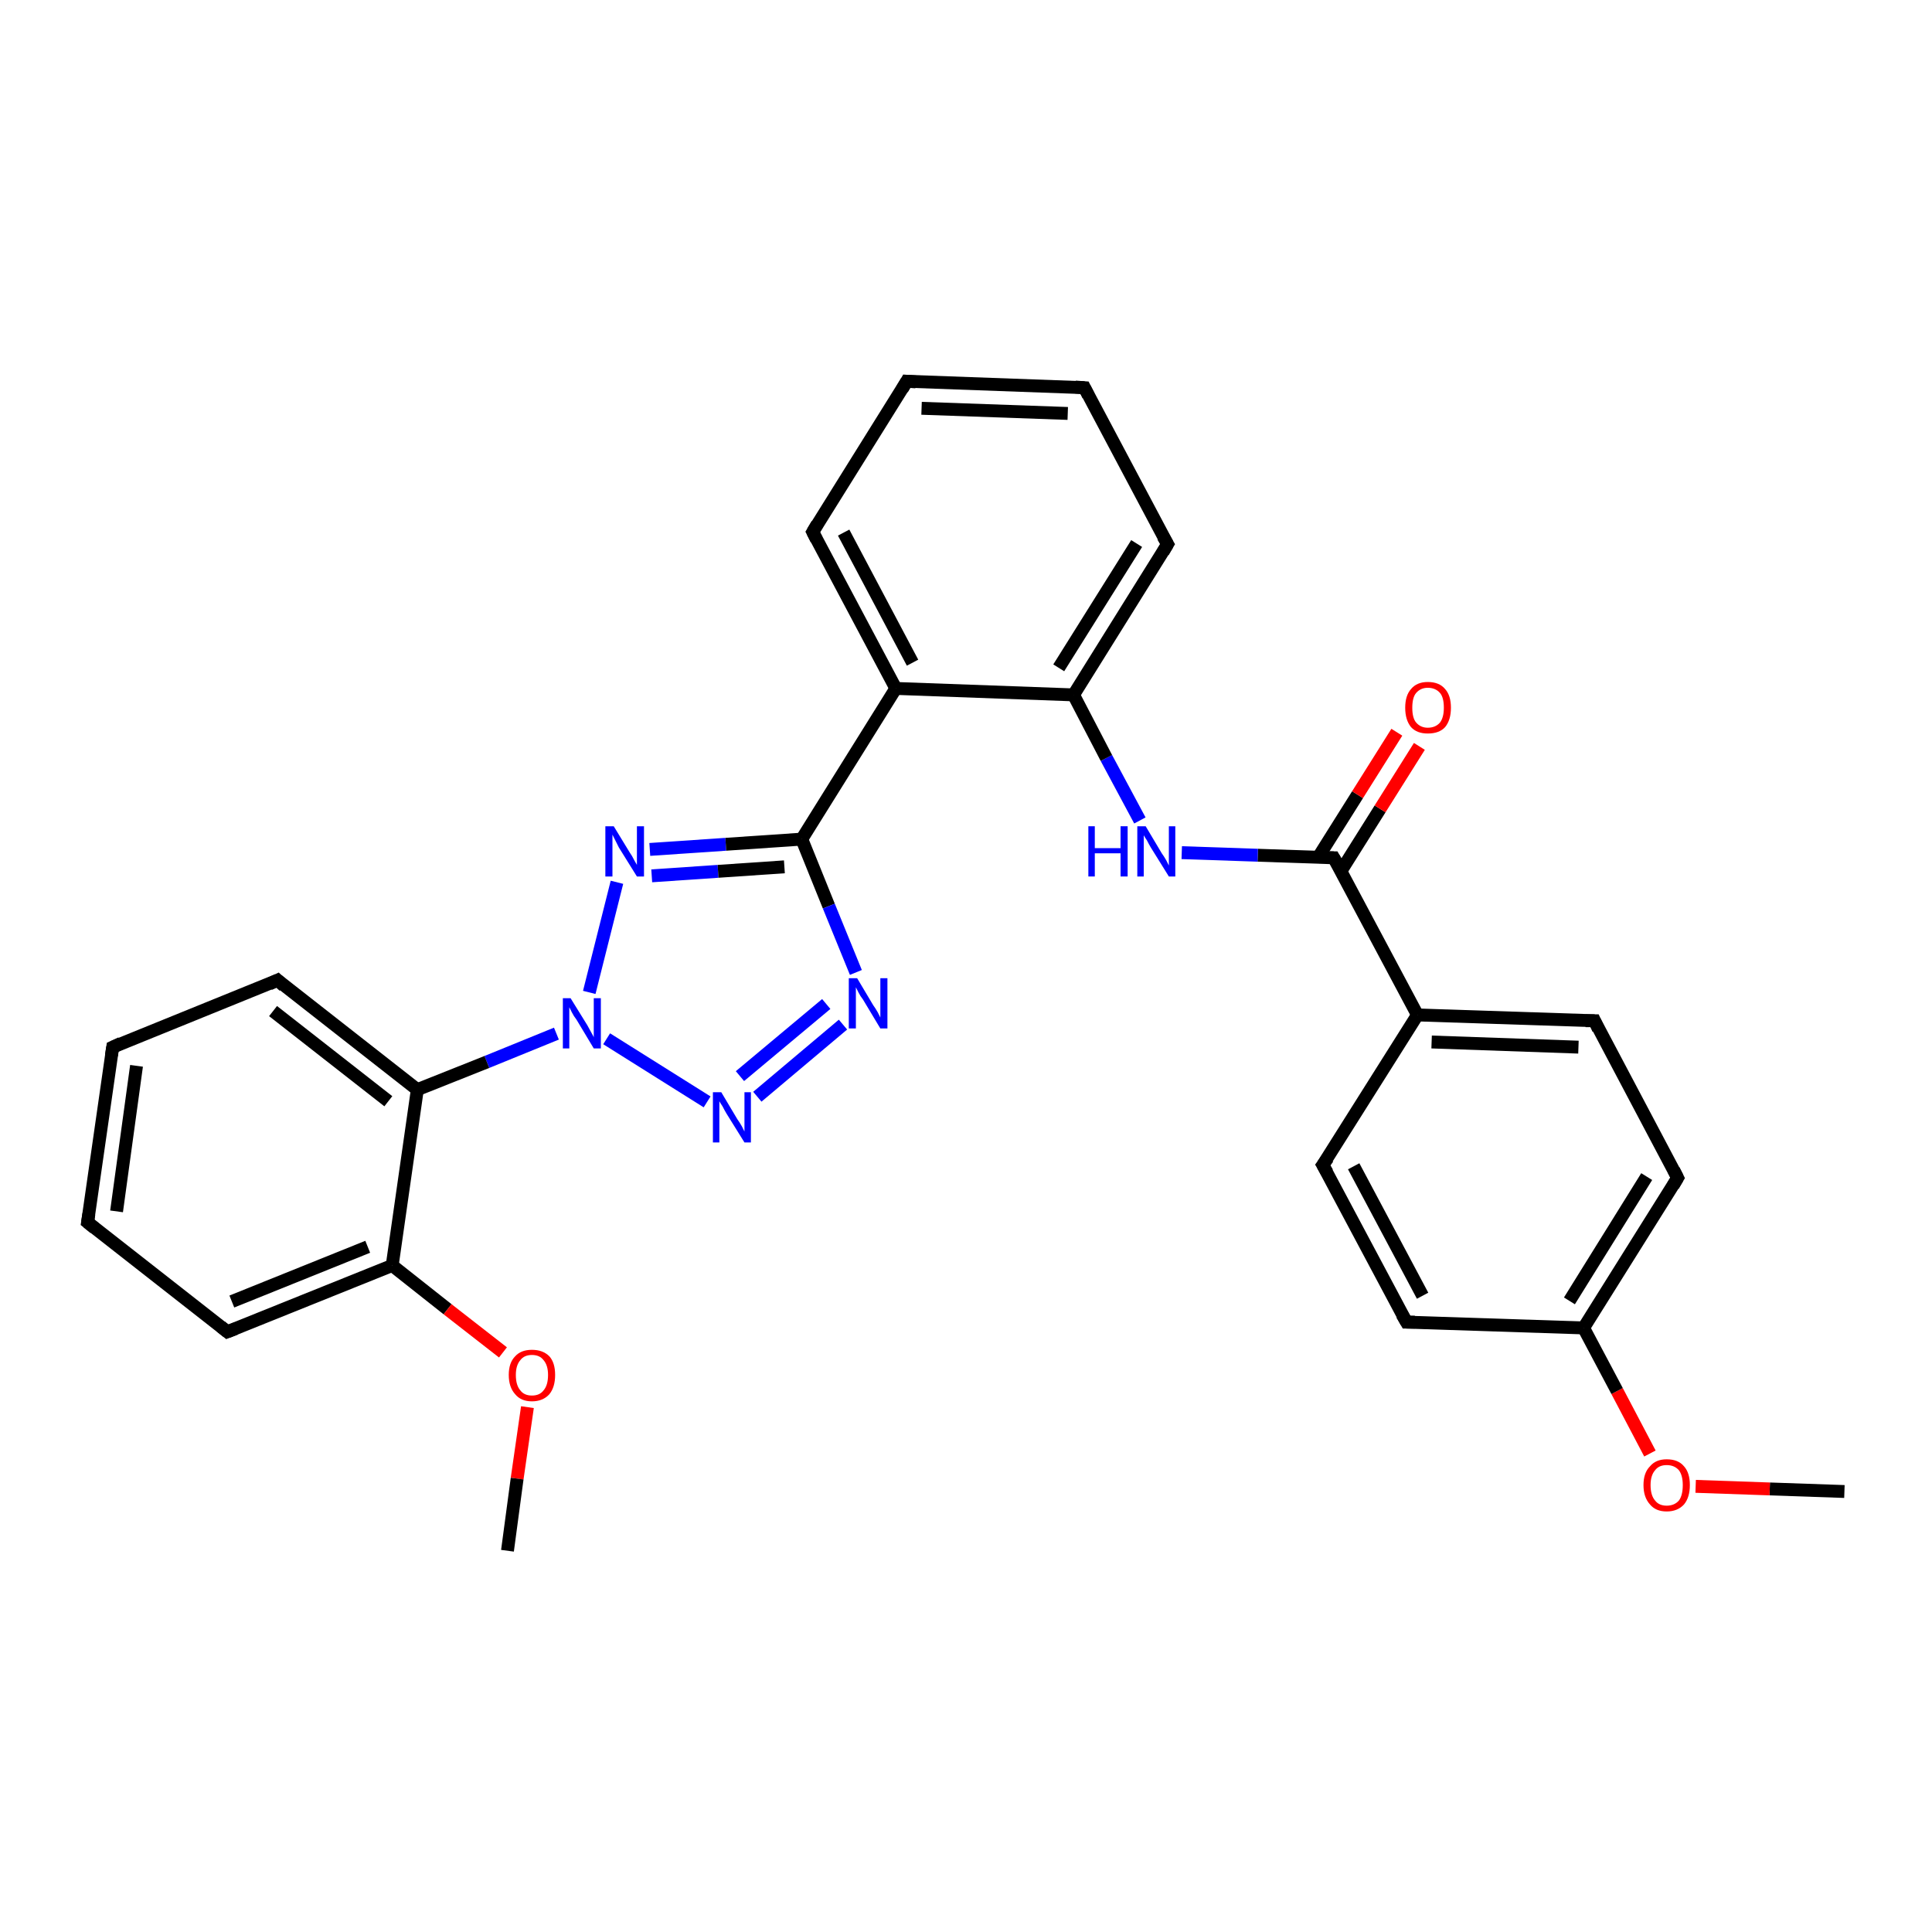 <?xml version='1.0' encoding='iso-8859-1'?>
<svg version='1.1' baseProfile='full'
              xmlns='http://www.w3.org/2000/svg'
                      xmlns:rdkit='http://www.rdkit.org/xml'
                      xmlns:xlink='http://www.w3.org/1999/xlink'
                  xml:space='preserve'
width='300px' height='300px' viewBox='0 0 300 300'>
<!-- END OF HEADER -->
<rect style='opacity:1.0;fill:#FFFFFF;stroke:none' width='300.0' height='300.0' x='0.0' y='0.0'> </rect>
<path class='bond-0 atom-0 atom-1' d='M 286.4,231.6 L 274.8,231.2' style='fill:none;fill-rule:evenodd;stroke:#000000;stroke-width:2.0px;stroke-linecap:butt;stroke-linejoin:miter;stroke-opacity:1' />
<path class='bond-0 atom-0 atom-1' d='M 274.8,231.2 L 263.3,230.8' style='fill:none;fill-rule:evenodd;stroke:#FF0000;stroke-width:2.0px;stroke-linecap:butt;stroke-linejoin:miter;stroke-opacity:1' />
<path class='bond-1 atom-1 atom-2' d='M 256.2,225.7 L 251.1,216.0' style='fill:none;fill-rule:evenodd;stroke:#FF0000;stroke-width:2.0px;stroke-linecap:butt;stroke-linejoin:miter;stroke-opacity:1' />
<path class='bond-1 atom-1 atom-2' d='M 251.1,216.0 L 245.9,206.2' style='fill:none;fill-rule:evenodd;stroke:#000000;stroke-width:2.0px;stroke-linecap:butt;stroke-linejoin:miter;stroke-opacity:1' />
<path class='bond-2 atom-2 atom-3' d='M 245.9,206.2 L 260.5,182.9' style='fill:none;fill-rule:evenodd;stroke:#000000;stroke-width:2.0px;stroke-linecap:butt;stroke-linejoin:miter;stroke-opacity:1' />
<path class='bond-2 atom-2 atom-3' d='M 243.7,202.0 L 255.7,182.7' style='fill:none;fill-rule:evenodd;stroke:#000000;stroke-width:2.0px;stroke-linecap:butt;stroke-linejoin:miter;stroke-opacity:1' />
<path class='bond-3 atom-3 atom-4' d='M 260.5,182.9 L 247.6,158.5' style='fill:none;fill-rule:evenodd;stroke:#000000;stroke-width:2.0px;stroke-linecap:butt;stroke-linejoin:miter;stroke-opacity:1' />
<path class='bond-4 atom-4 atom-5' d='M 247.6,158.5 L 220.1,157.6' style='fill:none;fill-rule:evenodd;stroke:#000000;stroke-width:2.0px;stroke-linecap:butt;stroke-linejoin:miter;stroke-opacity:1' />
<path class='bond-4 atom-4 atom-5' d='M 245.1,162.6 L 222.3,161.8' style='fill:none;fill-rule:evenodd;stroke:#000000;stroke-width:2.0px;stroke-linecap:butt;stroke-linejoin:miter;stroke-opacity:1' />
<path class='bond-5 atom-5 atom-6' d='M 220.1,157.6 L 205.4,180.9' style='fill:none;fill-rule:evenodd;stroke:#000000;stroke-width:2.0px;stroke-linecap:butt;stroke-linejoin:miter;stroke-opacity:1' />
<path class='bond-6 atom-6 atom-7' d='M 205.4,180.9 L 218.4,205.3' style='fill:none;fill-rule:evenodd;stroke:#000000;stroke-width:2.0px;stroke-linecap:butt;stroke-linejoin:miter;stroke-opacity:1' />
<path class='bond-6 atom-6 atom-7' d='M 210.2,181.1 L 220.9,201.2' style='fill:none;fill-rule:evenodd;stroke:#000000;stroke-width:2.0px;stroke-linecap:butt;stroke-linejoin:miter;stroke-opacity:1' />
<path class='bond-7 atom-5 atom-8' d='M 220.1,157.6 L 207.1,133.2' style='fill:none;fill-rule:evenodd;stroke:#000000;stroke-width:2.0px;stroke-linecap:butt;stroke-linejoin:miter;stroke-opacity:1' />
<path class='bond-8 atom-8 atom-9' d='M 208.2,135.3 L 214.3,125.6' style='fill:none;fill-rule:evenodd;stroke:#000000;stroke-width:2.0px;stroke-linecap:butt;stroke-linejoin:miter;stroke-opacity:1' />
<path class='bond-8 atom-8 atom-9' d='M 214.3,125.6 L 220.4,115.9' style='fill:none;fill-rule:evenodd;stroke:#FF0000;stroke-width:2.0px;stroke-linecap:butt;stroke-linejoin:miter;stroke-opacity:1' />
<path class='bond-8 atom-8 atom-9' d='M 204.7,133.1 L 210.8,123.4' style='fill:none;fill-rule:evenodd;stroke:#000000;stroke-width:2.0px;stroke-linecap:butt;stroke-linejoin:miter;stroke-opacity:1' />
<path class='bond-8 atom-8 atom-9' d='M 210.8,123.4 L 216.9,113.7' style='fill:none;fill-rule:evenodd;stroke:#FF0000;stroke-width:2.0px;stroke-linecap:butt;stroke-linejoin:miter;stroke-opacity:1' />
<path class='bond-9 atom-8 atom-10' d='M 207.1,133.2 L 195.3,132.8' style='fill:none;fill-rule:evenodd;stroke:#000000;stroke-width:2.0px;stroke-linecap:butt;stroke-linejoin:miter;stroke-opacity:1' />
<path class='bond-9 atom-8 atom-10' d='M 195.3,132.8 L 183.5,132.4' style='fill:none;fill-rule:evenodd;stroke:#0000FF;stroke-width:2.0px;stroke-linecap:butt;stroke-linejoin:miter;stroke-opacity:1' />
<path class='bond-10 atom-10 atom-11' d='M 177.0,127.4 L 171.8,117.7' style='fill:none;fill-rule:evenodd;stroke:#0000FF;stroke-width:2.0px;stroke-linecap:butt;stroke-linejoin:miter;stroke-opacity:1' />
<path class='bond-10 atom-10 atom-11' d='M 171.8,117.7 L 166.7,107.9' style='fill:none;fill-rule:evenodd;stroke:#000000;stroke-width:2.0px;stroke-linecap:butt;stroke-linejoin:miter;stroke-opacity:1' />
<path class='bond-11 atom-11 atom-12' d='M 166.7,107.9 L 181.3,84.5' style='fill:none;fill-rule:evenodd;stroke:#000000;stroke-width:2.0px;stroke-linecap:butt;stroke-linejoin:miter;stroke-opacity:1' />
<path class='bond-11 atom-11 atom-12' d='M 164.4,103.7 L 176.5,84.4' style='fill:none;fill-rule:evenodd;stroke:#000000;stroke-width:2.0px;stroke-linecap:butt;stroke-linejoin:miter;stroke-opacity:1' />
<path class='bond-12 atom-12 atom-13' d='M 181.3,84.5 L 168.4,60.2' style='fill:none;fill-rule:evenodd;stroke:#000000;stroke-width:2.0px;stroke-linecap:butt;stroke-linejoin:miter;stroke-opacity:1' />
<path class='bond-13 atom-13 atom-14' d='M 168.4,60.2 L 140.8,59.2' style='fill:none;fill-rule:evenodd;stroke:#000000;stroke-width:2.0px;stroke-linecap:butt;stroke-linejoin:miter;stroke-opacity:1' />
<path class='bond-13 atom-13 atom-14' d='M 165.8,64.2 L 143.1,63.4' style='fill:none;fill-rule:evenodd;stroke:#000000;stroke-width:2.0px;stroke-linecap:butt;stroke-linejoin:miter;stroke-opacity:1' />
<path class='bond-14 atom-14 atom-15' d='M 140.8,59.2 L 126.2,82.6' style='fill:none;fill-rule:evenodd;stroke:#000000;stroke-width:2.0px;stroke-linecap:butt;stroke-linejoin:miter;stroke-opacity:1' />
<path class='bond-15 atom-15 atom-16' d='M 126.2,82.6 L 139.1,106.9' style='fill:none;fill-rule:evenodd;stroke:#000000;stroke-width:2.0px;stroke-linecap:butt;stroke-linejoin:miter;stroke-opacity:1' />
<path class='bond-15 atom-15 atom-16' d='M 131.0,82.7 L 141.7,102.9' style='fill:none;fill-rule:evenodd;stroke:#000000;stroke-width:2.0px;stroke-linecap:butt;stroke-linejoin:miter;stroke-opacity:1' />
<path class='bond-16 atom-16 atom-17' d='M 139.1,106.9 L 124.5,130.3' style='fill:none;fill-rule:evenodd;stroke:#000000;stroke-width:2.0px;stroke-linecap:butt;stroke-linejoin:miter;stroke-opacity:1' />
<path class='bond-17 atom-17 atom-18' d='M 124.5,130.3 L 128.7,140.7' style='fill:none;fill-rule:evenodd;stroke:#000000;stroke-width:2.0px;stroke-linecap:butt;stroke-linejoin:miter;stroke-opacity:1' />
<path class='bond-17 atom-17 atom-18' d='M 128.7,140.7 L 132.9,151.0' style='fill:none;fill-rule:evenodd;stroke:#0000FF;stroke-width:2.0px;stroke-linecap:butt;stroke-linejoin:miter;stroke-opacity:1' />
<path class='bond-18 atom-18 atom-19' d='M 130.9,159.1 L 117.6,170.3' style='fill:none;fill-rule:evenodd;stroke:#0000FF;stroke-width:2.0px;stroke-linecap:butt;stroke-linejoin:miter;stroke-opacity:1' />
<path class='bond-18 atom-18 atom-19' d='M 128.3,155.9 L 114.9,167.1' style='fill:none;fill-rule:evenodd;stroke:#0000FF;stroke-width:2.0px;stroke-linecap:butt;stroke-linejoin:miter;stroke-opacity:1' />
<path class='bond-19 atom-19 atom-20' d='M 109.8,171.1 L 94.2,161.3' style='fill:none;fill-rule:evenodd;stroke:#0000FF;stroke-width:2.0px;stroke-linecap:butt;stroke-linejoin:miter;stroke-opacity:1' />
<path class='bond-20 atom-20 atom-21' d='M 91.5,154.1 L 95.8,137.0' style='fill:none;fill-rule:evenodd;stroke:#0000FF;stroke-width:2.0px;stroke-linecap:butt;stroke-linejoin:miter;stroke-opacity:1' />
<path class='bond-21 atom-20 atom-22' d='M 86.4,160.5 L 75.6,164.9' style='fill:none;fill-rule:evenodd;stroke:#0000FF;stroke-width:2.0px;stroke-linecap:butt;stroke-linejoin:miter;stroke-opacity:1' />
<path class='bond-21 atom-20 atom-22' d='M 75.6,164.9 L 64.8,169.2' style='fill:none;fill-rule:evenodd;stroke:#000000;stroke-width:2.0px;stroke-linecap:butt;stroke-linejoin:miter;stroke-opacity:1' />
<path class='bond-22 atom-22 atom-23' d='M 64.8,169.2 L 43.1,152.2' style='fill:none;fill-rule:evenodd;stroke:#000000;stroke-width:2.0px;stroke-linecap:butt;stroke-linejoin:miter;stroke-opacity:1' />
<path class='bond-22 atom-22 atom-23' d='M 60.3,171.0 L 42.4,157.0' style='fill:none;fill-rule:evenodd;stroke:#000000;stroke-width:2.0px;stroke-linecap:butt;stroke-linejoin:miter;stroke-opacity:1' />
<path class='bond-23 atom-23 atom-24' d='M 43.1,152.2 L 17.5,162.6' style='fill:none;fill-rule:evenodd;stroke:#000000;stroke-width:2.0px;stroke-linecap:butt;stroke-linejoin:miter;stroke-opacity:1' />
<path class='bond-24 atom-24 atom-25' d='M 17.5,162.6 L 13.6,189.8' style='fill:none;fill-rule:evenodd;stroke:#000000;stroke-width:2.0px;stroke-linecap:butt;stroke-linejoin:miter;stroke-opacity:1' />
<path class='bond-24 atom-24 atom-25' d='M 21.2,165.5 L 18.1,188.1' style='fill:none;fill-rule:evenodd;stroke:#000000;stroke-width:2.0px;stroke-linecap:butt;stroke-linejoin:miter;stroke-opacity:1' />
<path class='bond-25 atom-25 atom-26' d='M 13.6,189.8 L 35.3,206.8' style='fill:none;fill-rule:evenodd;stroke:#000000;stroke-width:2.0px;stroke-linecap:butt;stroke-linejoin:miter;stroke-opacity:1' />
<path class='bond-26 atom-26 atom-27' d='M 35.3,206.8 L 60.9,196.5' style='fill:none;fill-rule:evenodd;stroke:#000000;stroke-width:2.0px;stroke-linecap:butt;stroke-linejoin:miter;stroke-opacity:1' />
<path class='bond-26 atom-26 atom-27' d='M 36.0,202.1 L 57.1,193.6' style='fill:none;fill-rule:evenodd;stroke:#000000;stroke-width:2.0px;stroke-linecap:butt;stroke-linejoin:miter;stroke-opacity:1' />
<path class='bond-27 atom-27 atom-28' d='M 60.9,196.5 L 69.5,203.3' style='fill:none;fill-rule:evenodd;stroke:#000000;stroke-width:2.0px;stroke-linecap:butt;stroke-linejoin:miter;stroke-opacity:1' />
<path class='bond-27 atom-27 atom-28' d='M 69.5,203.3 L 78.1,210.0' style='fill:none;fill-rule:evenodd;stroke:#FF0000;stroke-width:2.0px;stroke-linecap:butt;stroke-linejoin:miter;stroke-opacity:1' />
<path class='bond-28 atom-28 atom-29' d='M 81.9,218.5 L 80.3,229.6' style='fill:none;fill-rule:evenodd;stroke:#FF0000;stroke-width:2.0px;stroke-linecap:butt;stroke-linejoin:miter;stroke-opacity:1' />
<path class='bond-28 atom-28 atom-29' d='M 80.3,229.6 L 78.8,240.8' style='fill:none;fill-rule:evenodd;stroke:#000000;stroke-width:2.0px;stroke-linecap:butt;stroke-linejoin:miter;stroke-opacity:1' />
<path class='bond-29 atom-7 atom-2' d='M 218.4,205.3 L 245.9,206.2' style='fill:none;fill-rule:evenodd;stroke:#000000;stroke-width:2.0px;stroke-linecap:butt;stroke-linejoin:miter;stroke-opacity:1' />
<path class='bond-30 atom-16 atom-11' d='M 139.1,106.9 L 166.7,107.9' style='fill:none;fill-rule:evenodd;stroke:#000000;stroke-width:2.0px;stroke-linecap:butt;stroke-linejoin:miter;stroke-opacity:1' />
<path class='bond-31 atom-21 atom-17' d='M 100.9,131.9 L 112.7,131.1' style='fill:none;fill-rule:evenodd;stroke:#0000FF;stroke-width:2.0px;stroke-linecap:butt;stroke-linejoin:miter;stroke-opacity:1' />
<path class='bond-31 atom-21 atom-17' d='M 112.7,131.1 L 124.5,130.3' style='fill:none;fill-rule:evenodd;stroke:#000000;stroke-width:2.0px;stroke-linecap:butt;stroke-linejoin:miter;stroke-opacity:1' />
<path class='bond-31 atom-21 atom-17' d='M 101.2,136.0 L 111.5,135.3' style='fill:none;fill-rule:evenodd;stroke:#0000FF;stroke-width:2.0px;stroke-linecap:butt;stroke-linejoin:miter;stroke-opacity:1' />
<path class='bond-31 atom-21 atom-17' d='M 111.5,135.3 L 121.8,134.6' style='fill:none;fill-rule:evenodd;stroke:#000000;stroke-width:2.0px;stroke-linecap:butt;stroke-linejoin:miter;stroke-opacity:1' />
<path class='bond-32 atom-27 atom-22' d='M 60.9,196.5 L 64.8,169.2' style='fill:none;fill-rule:evenodd;stroke:#000000;stroke-width:2.0px;stroke-linecap:butt;stroke-linejoin:miter;stroke-opacity:1' />
<path d='M 259.8,184.1 L 260.5,182.9 L 259.9,181.7' style='fill:none;stroke:#000000;stroke-width:2.0px;stroke-linecap:butt;stroke-linejoin:miter;stroke-opacity:1;' />
<path d='M 248.2,159.8 L 247.6,158.5 L 246.2,158.5' style='fill:none;stroke:#000000;stroke-width:2.0px;stroke-linecap:butt;stroke-linejoin:miter;stroke-opacity:1;' />
<path d='M 206.2,179.8 L 205.4,180.9 L 206.1,182.1' style='fill:none;stroke:#000000;stroke-width:2.0px;stroke-linecap:butt;stroke-linejoin:miter;stroke-opacity:1;' />
<path d='M 217.7,204.1 L 218.4,205.3 L 219.7,205.3' style='fill:none;stroke:#000000;stroke-width:2.0px;stroke-linecap:butt;stroke-linejoin:miter;stroke-opacity:1;' />
<path d='M 207.8,134.4 L 207.1,133.2 L 206.5,133.2' style='fill:none;stroke:#000000;stroke-width:2.0px;stroke-linecap:butt;stroke-linejoin:miter;stroke-opacity:1;' />
<path d='M 180.6,85.7 L 181.3,84.5 L 180.6,83.3' style='fill:none;stroke:#000000;stroke-width:2.0px;stroke-linecap:butt;stroke-linejoin:miter;stroke-opacity:1;' />
<path d='M 169.0,61.4 L 168.4,60.2 L 167.0,60.1' style='fill:none;stroke:#000000;stroke-width:2.0px;stroke-linecap:butt;stroke-linejoin:miter;stroke-opacity:1;' />
<path d='M 142.2,59.3 L 140.8,59.2 L 140.1,60.4' style='fill:none;stroke:#000000;stroke-width:2.0px;stroke-linecap:butt;stroke-linejoin:miter;stroke-opacity:1;' />
<path d='M 126.9,81.4 L 126.2,82.6 L 126.8,83.8' style='fill:none;stroke:#000000;stroke-width:2.0px;stroke-linecap:butt;stroke-linejoin:miter;stroke-opacity:1;' />
<path d='M 44.1,153.1 L 43.1,152.2 L 41.8,152.8' style='fill:none;stroke:#000000;stroke-width:2.0px;stroke-linecap:butt;stroke-linejoin:miter;stroke-opacity:1;' />
<path d='M 18.8,162.0 L 17.5,162.6 L 17.3,163.9' style='fill:none;stroke:#000000;stroke-width:2.0px;stroke-linecap:butt;stroke-linejoin:miter;stroke-opacity:1;' />
<path d='M 13.8,188.5 L 13.6,189.8 L 14.7,190.7' style='fill:none;stroke:#000000;stroke-width:2.0px;stroke-linecap:butt;stroke-linejoin:miter;stroke-opacity:1;' />
<path d='M 34.3,206.0 L 35.3,206.8 L 36.6,206.3' style='fill:none;stroke:#000000;stroke-width:2.0px;stroke-linecap:butt;stroke-linejoin:miter;stroke-opacity:1;' />
<path class='atom-1' d='M 255.2 230.6
Q 255.2 228.7, 256.2 227.7
Q 257.1 226.6, 258.8 226.6
Q 260.6 226.6, 261.5 227.7
Q 262.4 228.7, 262.4 230.6
Q 262.4 232.5, 261.5 233.6
Q 260.5 234.7, 258.8 234.7
Q 257.1 234.7, 256.2 233.6
Q 255.2 232.5, 255.2 230.6
M 258.8 233.8
Q 260.0 233.8, 260.7 233.0
Q 261.3 232.2, 261.3 230.6
Q 261.3 229.1, 260.7 228.3
Q 260.0 227.5, 258.8 227.5
Q 257.6 227.5, 257.0 228.3
Q 256.3 229.1, 256.3 230.6
Q 256.3 232.2, 257.0 233.0
Q 257.6 233.8, 258.8 233.8
' fill='#FF0000'/>
<path class='atom-9' d='M 218.2 109.9
Q 218.2 108.0, 219.1 107.0
Q 220.0 105.9, 221.7 105.9
Q 223.5 105.9, 224.4 107.0
Q 225.3 108.0, 225.3 109.9
Q 225.3 111.8, 224.4 112.9
Q 223.5 113.9, 221.7 113.9
Q 220.0 113.9, 219.1 112.9
Q 218.2 111.8, 218.2 109.9
M 221.7 113.0
Q 222.9 113.0, 223.6 112.2
Q 224.2 111.4, 224.2 109.9
Q 224.2 108.3, 223.6 107.6
Q 222.9 106.8, 221.7 106.8
Q 220.6 106.8, 219.9 107.6
Q 219.3 108.3, 219.3 109.9
Q 219.3 111.5, 219.9 112.2
Q 220.6 113.0, 221.7 113.0
' fill='#FF0000'/>
<path class='atom-10' d='M 169.0 128.3
L 170.0 128.3
L 170.0 131.7
L 174.0 131.7
L 174.0 128.3
L 175.1 128.3
L 175.1 136.1
L 174.0 136.1
L 174.0 132.5
L 170.0 132.5
L 170.0 136.1
L 169.0 136.1
L 169.0 128.3
' fill='#0000FF'/>
<path class='atom-10' d='M 177.9 128.3
L 180.4 132.5
Q 180.7 132.9, 181.1 133.6
Q 181.5 134.4, 181.5 134.4
L 181.5 128.3
L 182.5 128.3
L 182.5 136.1
L 181.5 136.1
L 178.7 131.6
Q 178.4 131.1, 178.1 130.5
Q 177.7 129.9, 177.6 129.7
L 177.6 136.1
L 176.6 136.1
L 176.6 128.3
L 177.9 128.3
' fill='#0000FF'/>
<path class='atom-18' d='M 133.1 151.9
L 135.6 156.1
Q 135.9 156.5, 136.3 157.2
Q 136.7 158.0, 136.7 158.0
L 136.7 151.9
L 137.8 151.9
L 137.8 159.7
L 136.7 159.7
L 134.0 155.2
Q 133.6 154.7, 133.3 154.1
Q 133.0 153.5, 132.9 153.3
L 132.9 159.7
L 131.8 159.7
L 131.8 151.9
L 133.1 151.9
' fill='#0000FF'/>
<path class='atom-19' d='M 112.0 169.6
L 114.5 173.8
Q 114.8 174.2, 115.2 174.9
Q 115.6 175.7, 115.6 175.7
L 115.6 169.6
L 116.6 169.6
L 116.6 177.4
L 115.6 177.4
L 112.8 172.9
Q 112.5 172.4, 112.2 171.8
Q 111.8 171.2, 111.7 171.0
L 111.7 177.4
L 110.7 177.4
L 110.7 169.6
L 112.0 169.6
' fill='#0000FF'/>
<path class='atom-20' d='M 88.6 155.0
L 91.2 159.2
Q 91.4 159.6, 91.8 160.3
Q 92.2 161.0, 92.2 161.1
L 92.2 155.0
L 93.3 155.0
L 93.3 162.8
L 92.2 162.8
L 89.5 158.3
Q 89.1 157.8, 88.8 157.2
Q 88.5 156.6, 88.4 156.4
L 88.4 162.8
L 87.4 162.8
L 87.4 155.0
L 88.6 155.0
' fill='#0000FF'/>
<path class='atom-21' d='M 95.3 128.3
L 97.8 132.4
Q 98.1 132.8, 98.5 133.6
Q 98.9 134.3, 98.9 134.3
L 98.9 128.3
L 100.0 128.3
L 100.0 136.1
L 98.9 136.1
L 96.1 131.6
Q 95.8 131.0, 95.5 130.4
Q 95.2 129.8, 95.1 129.6
L 95.1 136.1
L 94.0 136.1
L 94.0 128.3
L 95.3 128.3
' fill='#0000FF'/>
<path class='atom-28' d='M 79.0 213.5
Q 79.0 211.6, 80.0 210.6
Q 80.9 209.6, 82.6 209.6
Q 84.3 209.6, 85.3 210.6
Q 86.2 211.6, 86.2 213.5
Q 86.2 215.4, 85.3 216.5
Q 84.3 217.6, 82.6 217.6
Q 80.9 217.6, 80.0 216.5
Q 79.0 215.4, 79.0 213.5
M 82.6 216.7
Q 83.8 216.7, 84.4 215.9
Q 85.1 215.1, 85.1 213.5
Q 85.1 212.0, 84.4 211.2
Q 83.8 210.4, 82.6 210.4
Q 81.4 210.4, 80.8 211.2
Q 80.1 212.0, 80.1 213.5
Q 80.1 215.1, 80.8 215.9
Q 81.4 216.7, 82.6 216.7
' fill='#FF0000'/>
</svg>
